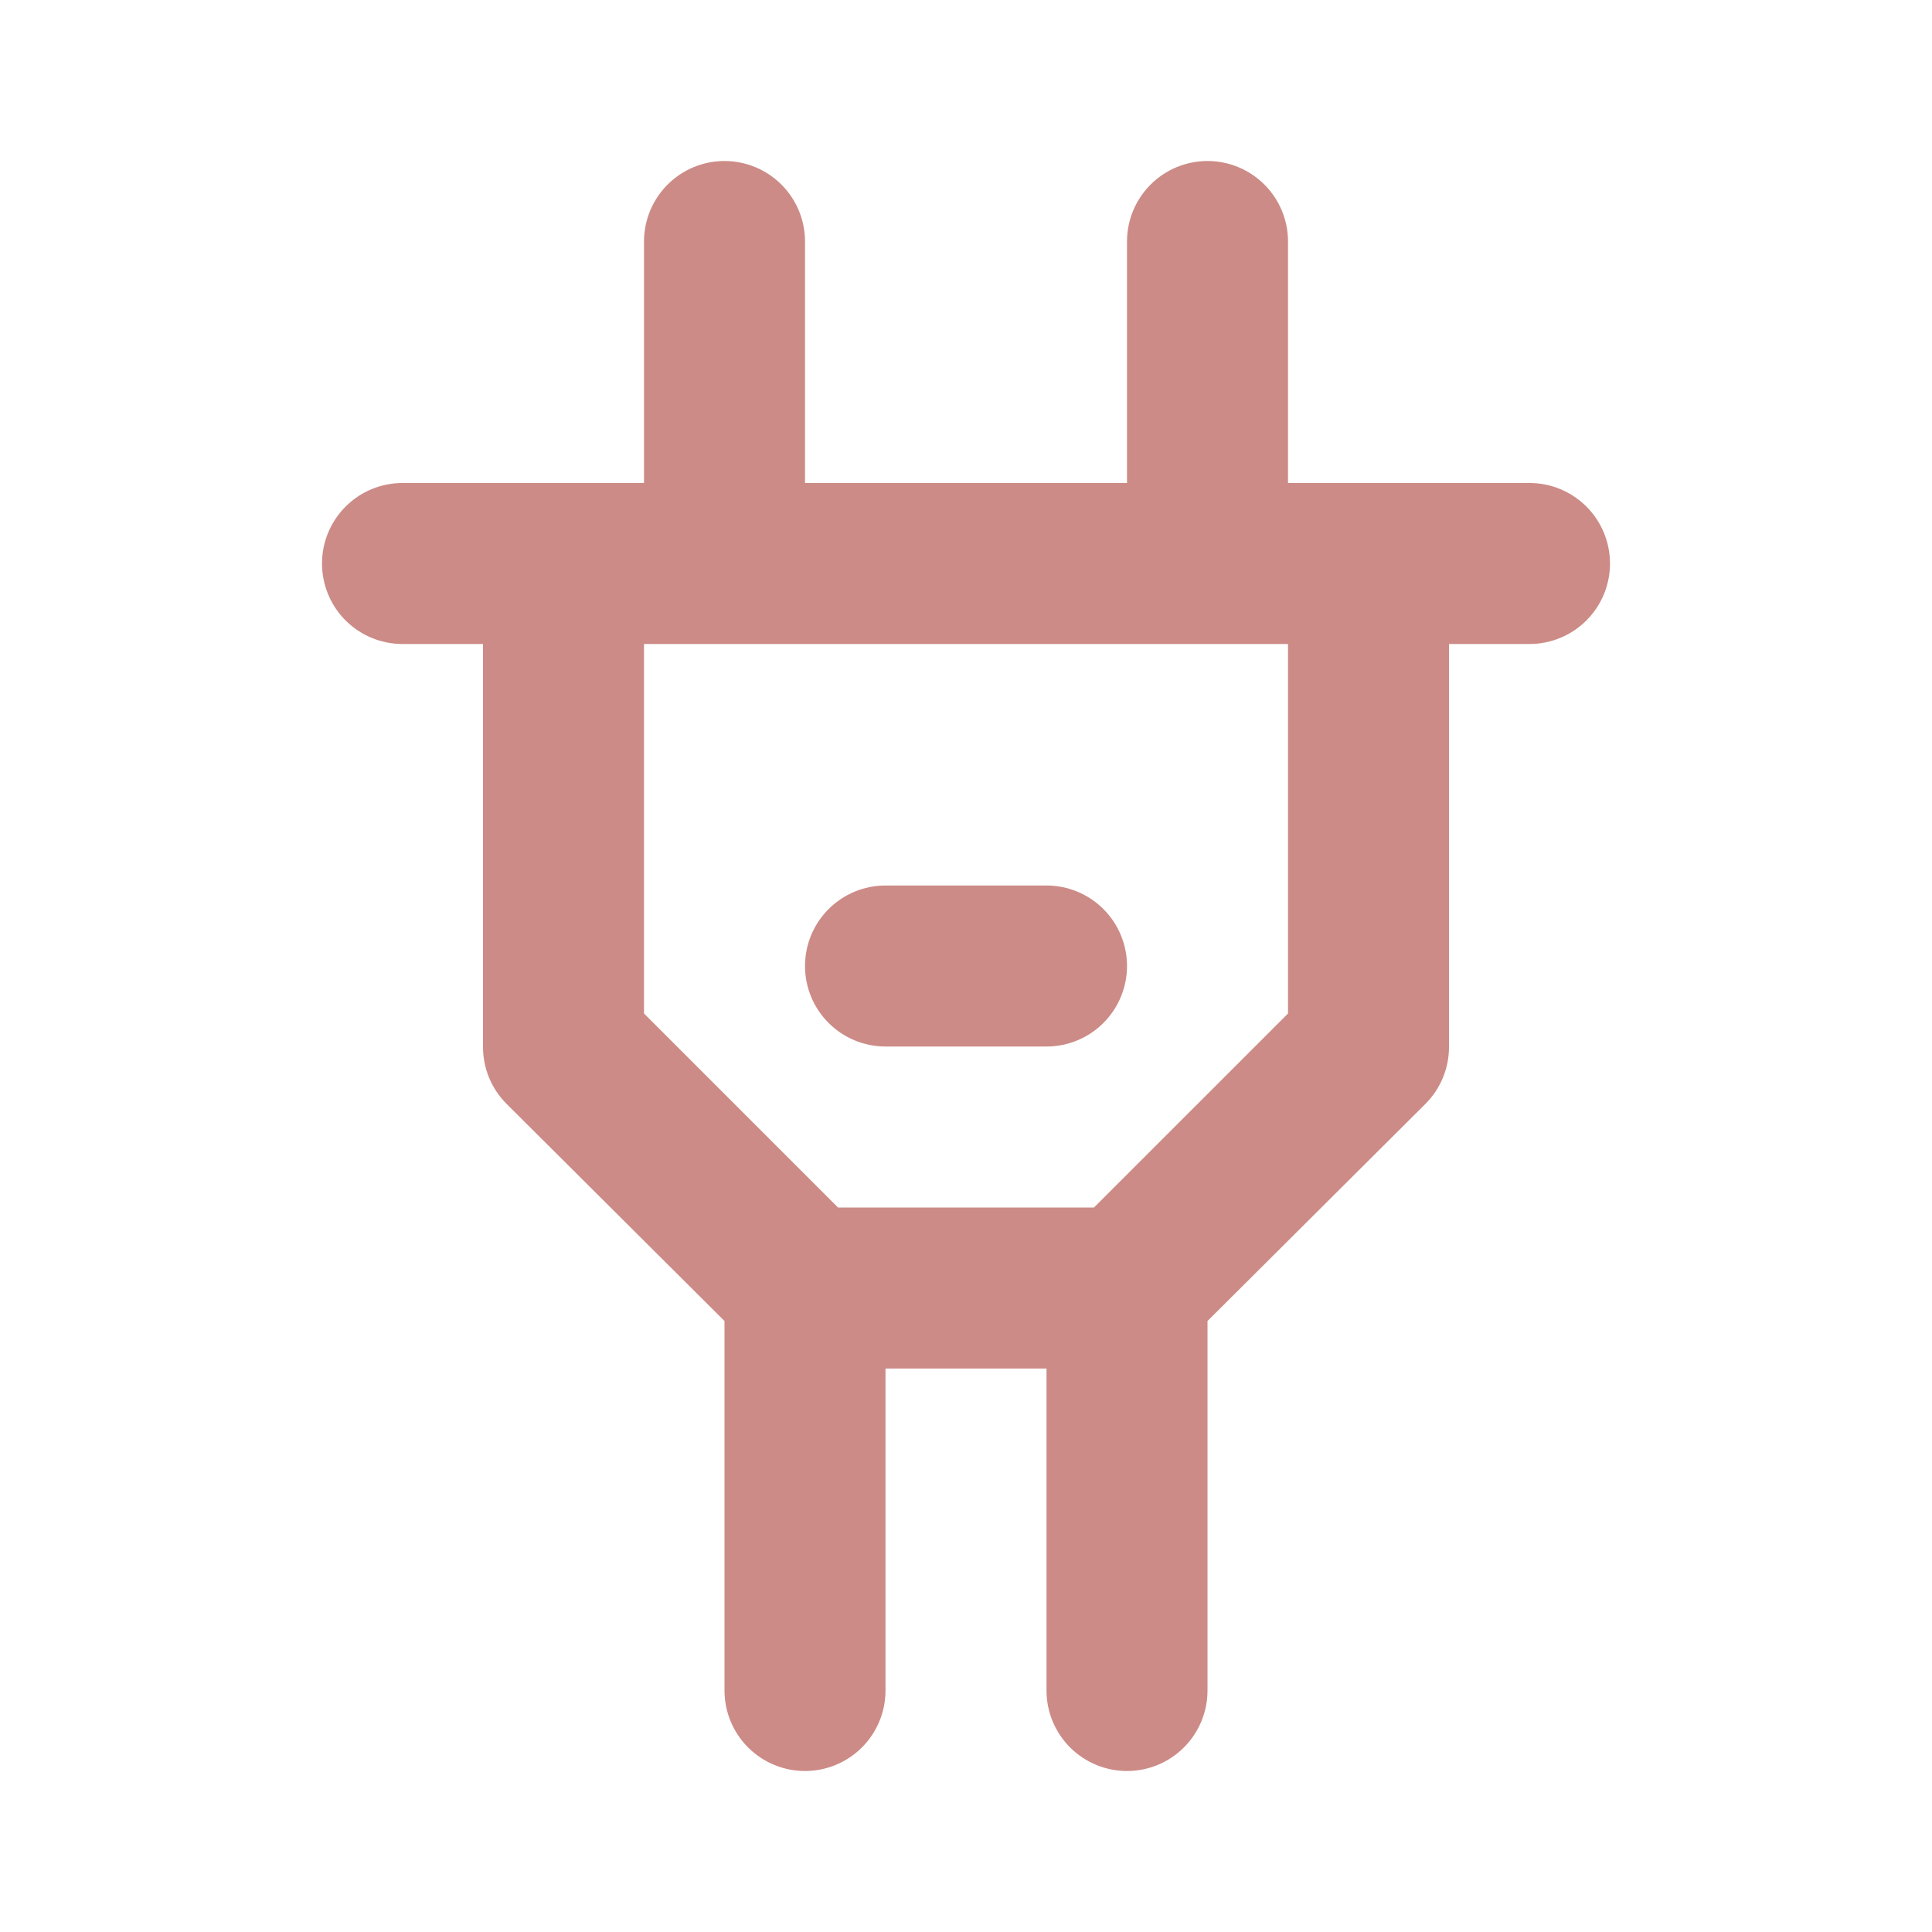 <?xml version="1.0" encoding="UTF-8"?> <svg xmlns="http://www.w3.org/2000/svg" width="128" height="128" viewBox="0 0 128 128" fill="none"><path d="M101.333 32H85.334V16C85.334 14.586 84.772 13.229 83.771 12.229C82.771 11.229 81.415 10.667 80 10.667C78.586 10.667 77.229 11.229 76.229 12.229C75.229 13.229 74.667 14.586 74.667 16V32H53.334V16C53.334 14.586 52.772 13.229 51.771 12.229C50.771 11.229 49.415 10.667 48 10.667C46.586 10.667 45.229 11.229 44.229 12.229C43.229 13.229 42.667 14.586 42.667 16V32H26.667C25.252 32 23.896 32.562 22.896 33.562C21.895 34.563 21.334 35.919 21.334 37.334C21.334 38.748 21.895 40.105 22.896 41.105C23.896 42.105 25.252 42.667 26.667 42.667H32V69.334C31.996 70.036 32.131 70.731 32.396 71.381C32.661 72.031 33.053 72.622 33.547 73.12L48 87.52V112C48 113.415 48.562 114.771 49.562 115.772C50.562 116.772 51.919 117.334 53.334 117.334C54.748 117.334 56.105 116.772 57.105 115.772C58.105 114.771 58.667 113.415 58.667 112V90.667H69.334V112C69.334 113.415 69.895 114.771 70.896 115.772C71.896 116.772 73.252 117.334 74.667 117.334C76.081 117.334 77.438 116.772 78.438 115.772C79.438 114.771 80 113.415 80 112V87.52L94.454 73.12C94.948 72.622 95.339 72.031 95.604 71.381C95.87 70.731 96.004 70.036 96 69.334V42.667H101.333C102.748 42.667 104.105 42.105 105.105 41.105C106.105 40.105 106.667 38.748 106.667 37.334C106.667 35.919 106.105 34.563 105.105 33.562C104.105 32.562 102.748 32 101.333 32ZM85.334 67.147L72.48 80H55.52L42.667 67.147V42.667H85.334V67.147ZM58.667 69.334H69.334C70.748 69.334 72.105 68.772 73.105 67.772C74.105 66.771 74.667 65.415 74.667 64C74.667 62.586 74.105 61.229 73.105 60.229C72.105 59.229 70.748 58.667 69.334 58.667H58.667C57.252 58.667 55.896 59.229 54.896 60.229C53.895 61.229 53.334 62.586 53.334 64C53.334 65.415 53.895 66.771 54.896 67.772C55.896 68.772 57.252 69.334 58.667 69.334Z" fill="#CC8B86"></path></svg> 